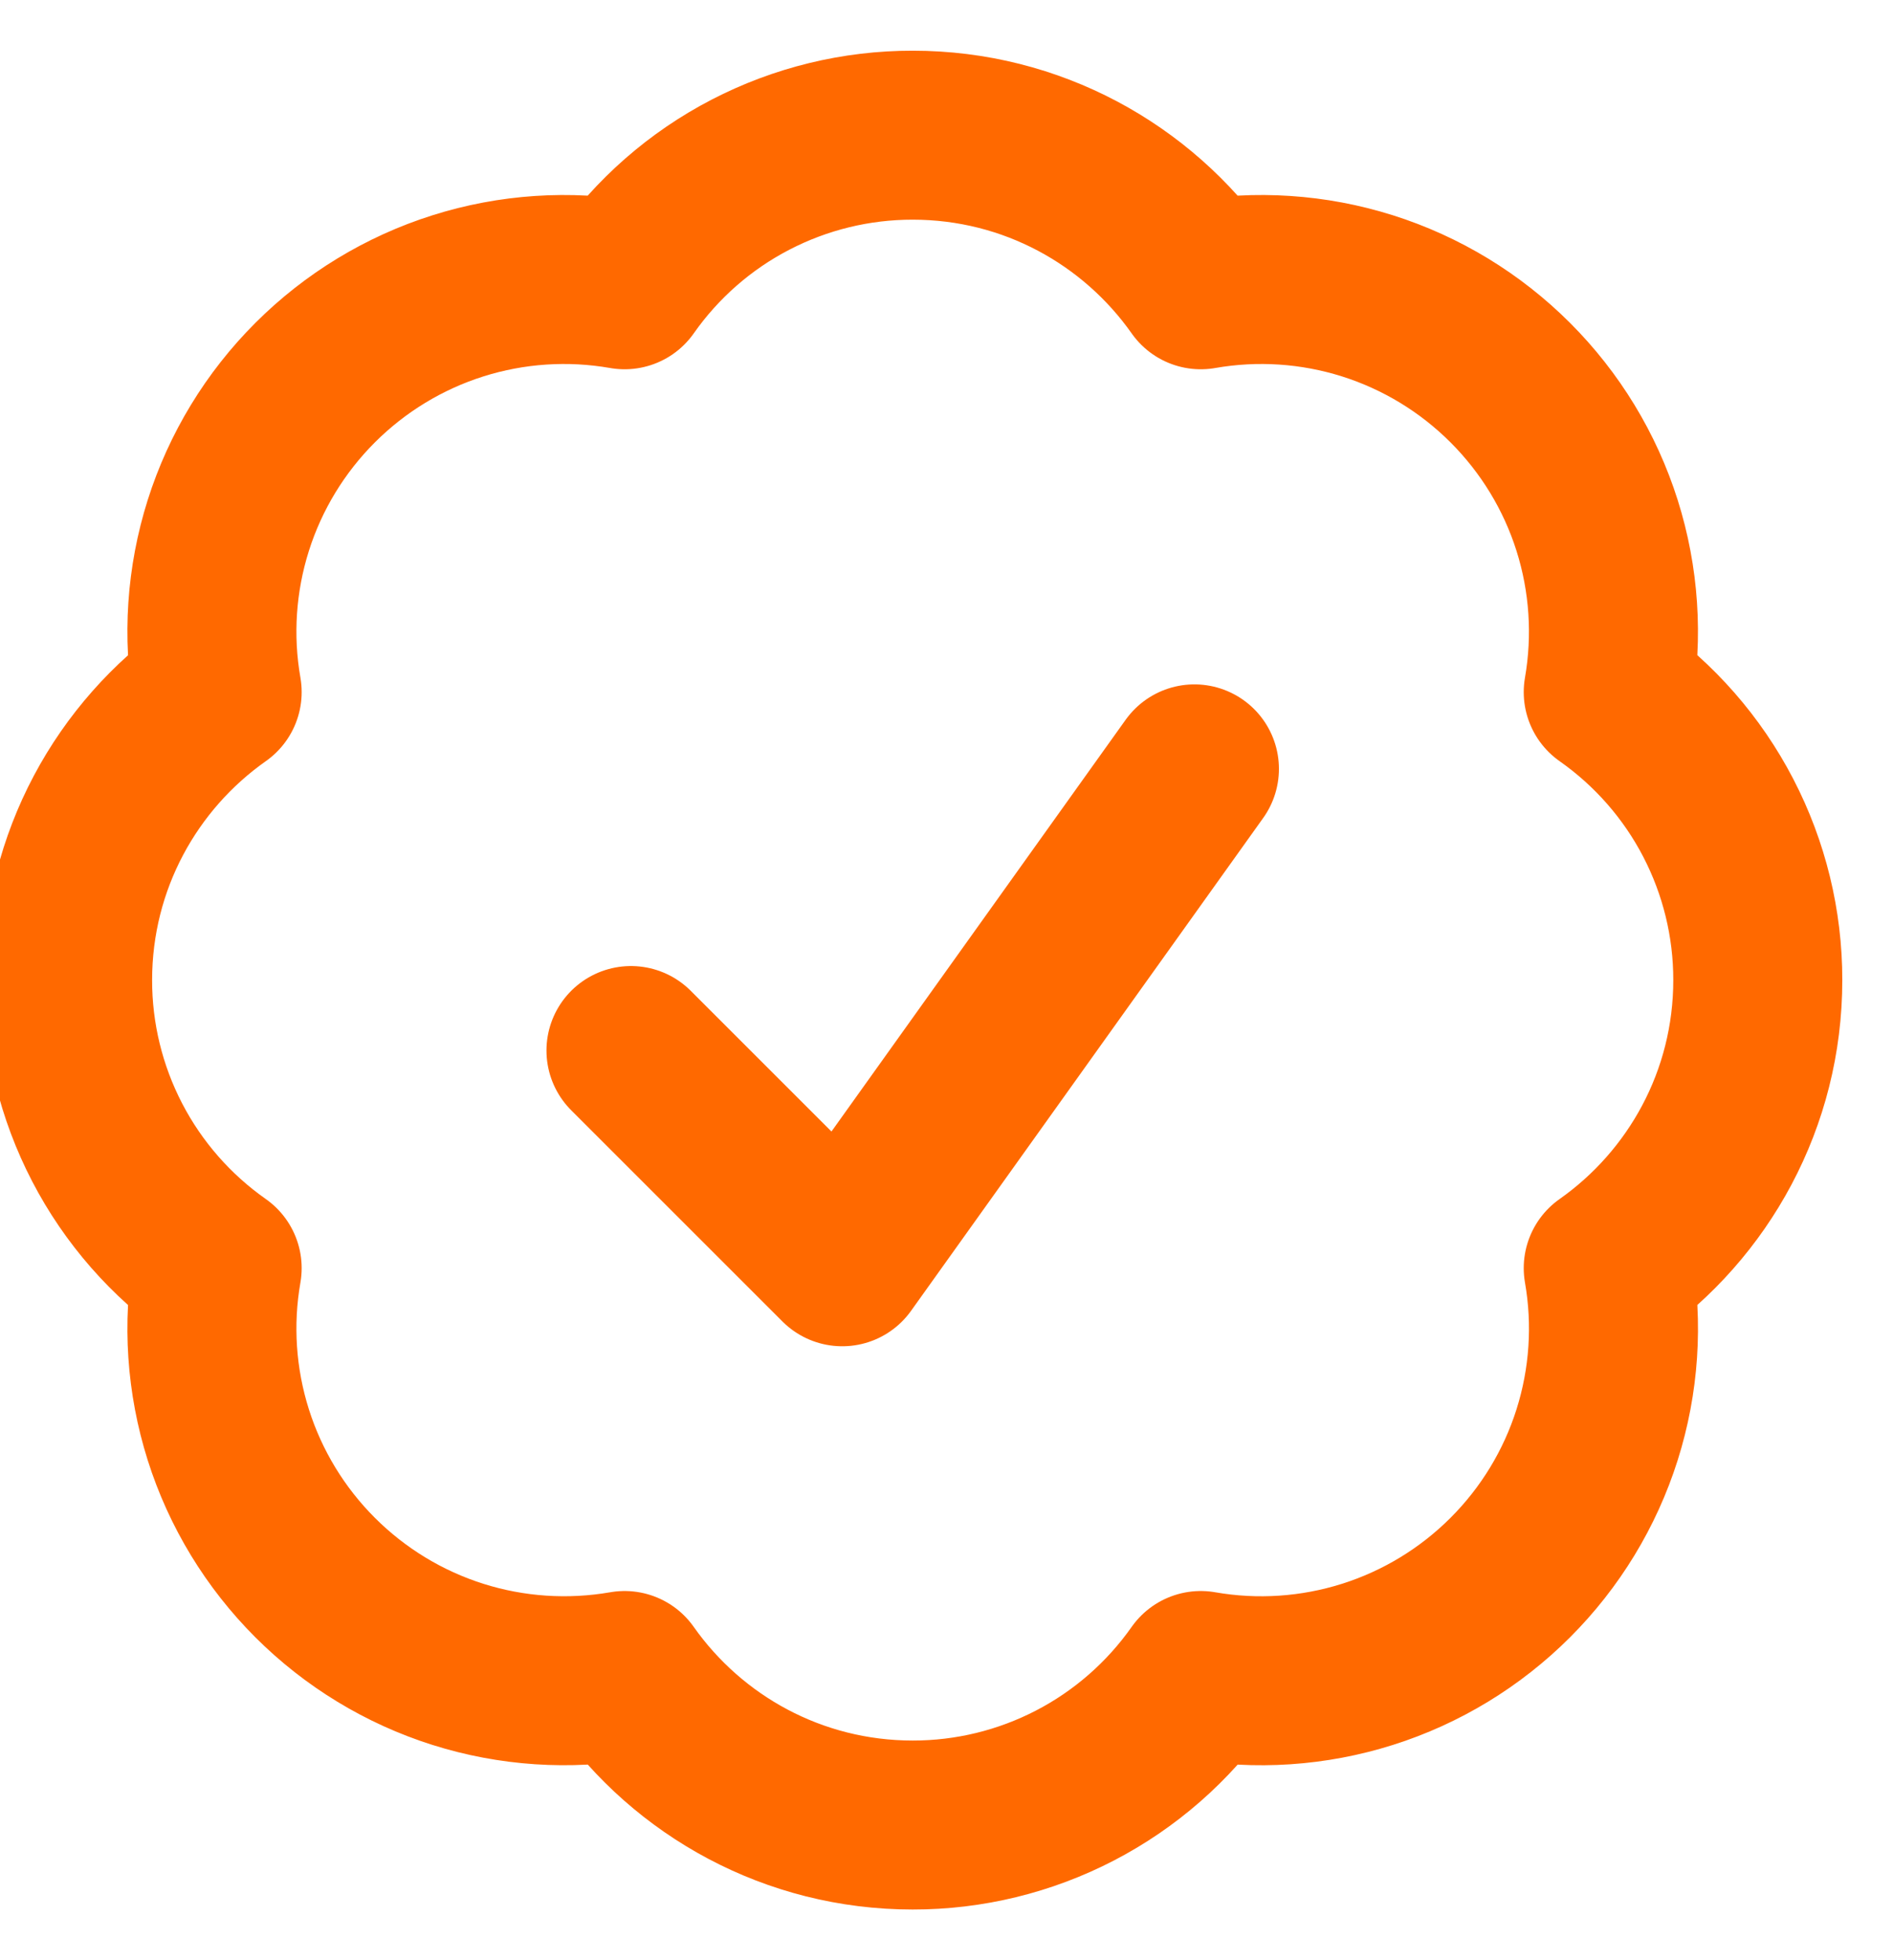 <svg width="28" height="29" viewBox="0 0 28 29" fill="none" xmlns="http://www.w3.org/2000/svg">
<path d="M9.333 15.542L12.458 18.667L17.667 11.375M26 14.5C26 16.261 25.125 17.819 23.788 18.761C23.932 19.584 23.875 20.43 23.623 21.227C23.371 22.024 22.93 22.748 22.339 23.339C21.748 23.93 21.024 24.371 20.227 24.623C19.43 24.875 18.584 24.932 17.761 24.788C17.281 25.471 16.643 26.03 15.901 26.415C15.159 26.8 14.336 27.001 13.5 27C11.739 27 10.181 26.125 9.239 24.788C8.416 24.931 7.57 24.875 6.773 24.623C5.976 24.371 5.252 23.93 4.661 23.339C4.07 22.748 3.629 22.024 3.377 21.227C3.125 20.43 3.068 19.584 3.212 18.761C2.529 18.281 1.97 17.643 1.585 16.901C1.2 16.159 0.999 15.336 1 14.5C1 12.739 1.875 11.181 3.212 10.239C3.068 9.416 3.125 8.57 3.377 7.773C3.629 6.976 4.07 6.252 4.661 5.661C5.252 5.07 5.976 4.629 6.773 4.377C7.57 4.125 8.416 4.069 9.239 4.213C9.719 3.529 10.357 2.97 11.099 2.585C11.841 2.2 12.664 1.999 13.5 2C15.261 2 16.819 2.875 17.761 4.213C18.584 4.069 19.43 4.125 20.227 4.377C21.024 4.629 21.748 5.07 22.339 5.661C22.93 6.252 23.371 6.976 23.623 7.773C23.875 8.57 23.931 9.416 23.788 10.239C24.471 10.719 25.03 11.357 25.415 12.099C25.8 12.841 26.001 13.664 26 14.5Z" stroke="#FF6900" stroke-width="2.5" stroke-linecap="round" stroke-linejoin="round"/>
</svg>
